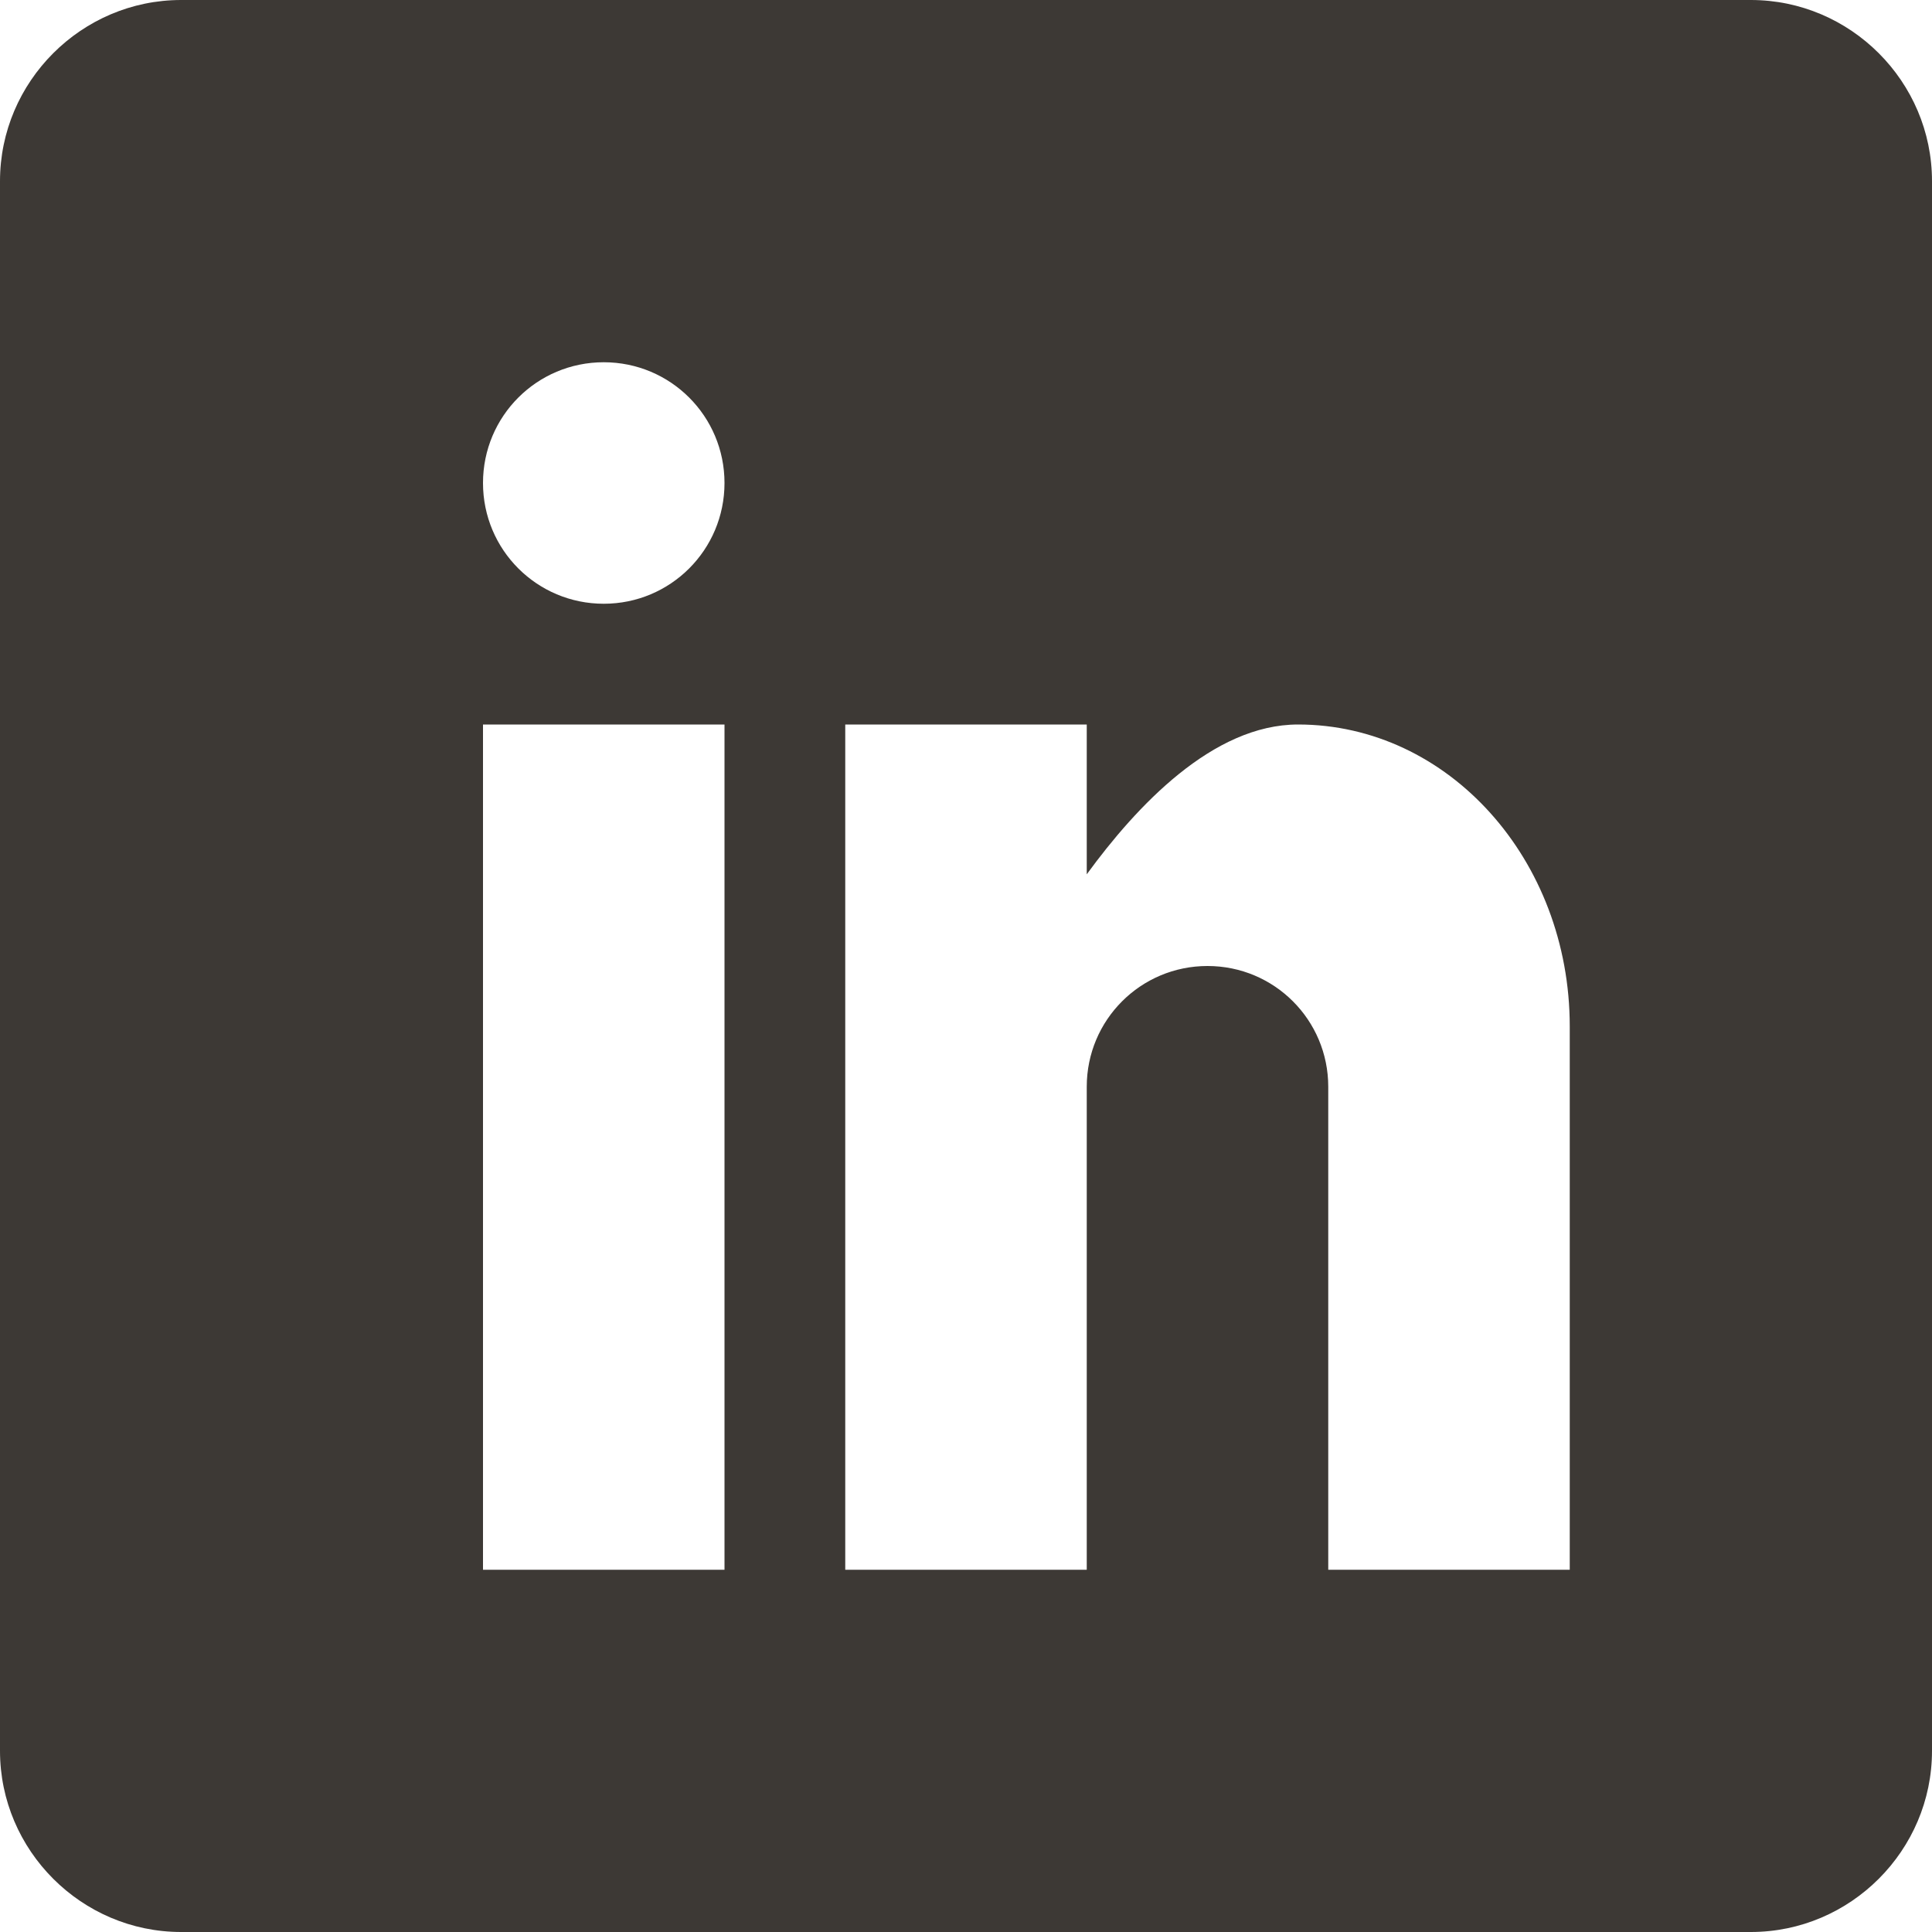 <!-- Generated by IcoMoon.io -->
<svg version="1.1" xmlns="http://www.w3.org/2000/svg" width="24" height="24" viewBox="0 0 24 24">
<title>linkedin</title>
<path fill="#3d3935" d="M21.75 0h-19.5c-1.237 0-2.25 1.013-2.25 2.25v19.5c0 1.237 1.013 2.25 2.25 2.25h19.5c1.237 0 2.25-1.013 2.25-2.25v-19.5c0-1.237-1.013-2.25-2.25-2.25zM9 19.5h-3v-10.5h3v10.5zM7.5 7.5c-0.83 0-1.5-0.67-1.5-1.5s0.67-1.5 1.5-1.5c0.83 0 1.5 0.67 1.5 1.5s-0.67 1.5-1.5 1.5zM19.5 19.5h-3v-6c0-0.83-0.67-1.5-1.5-1.5s-1.5 0.67-1.5 1.5v6h-3v-10.5h3v1.861c0.619-0.848 1.566-1.861 2.625-1.861 1.866 0 3.375 1.678 3.375 3.75v6.75z"></path>
</svg>
